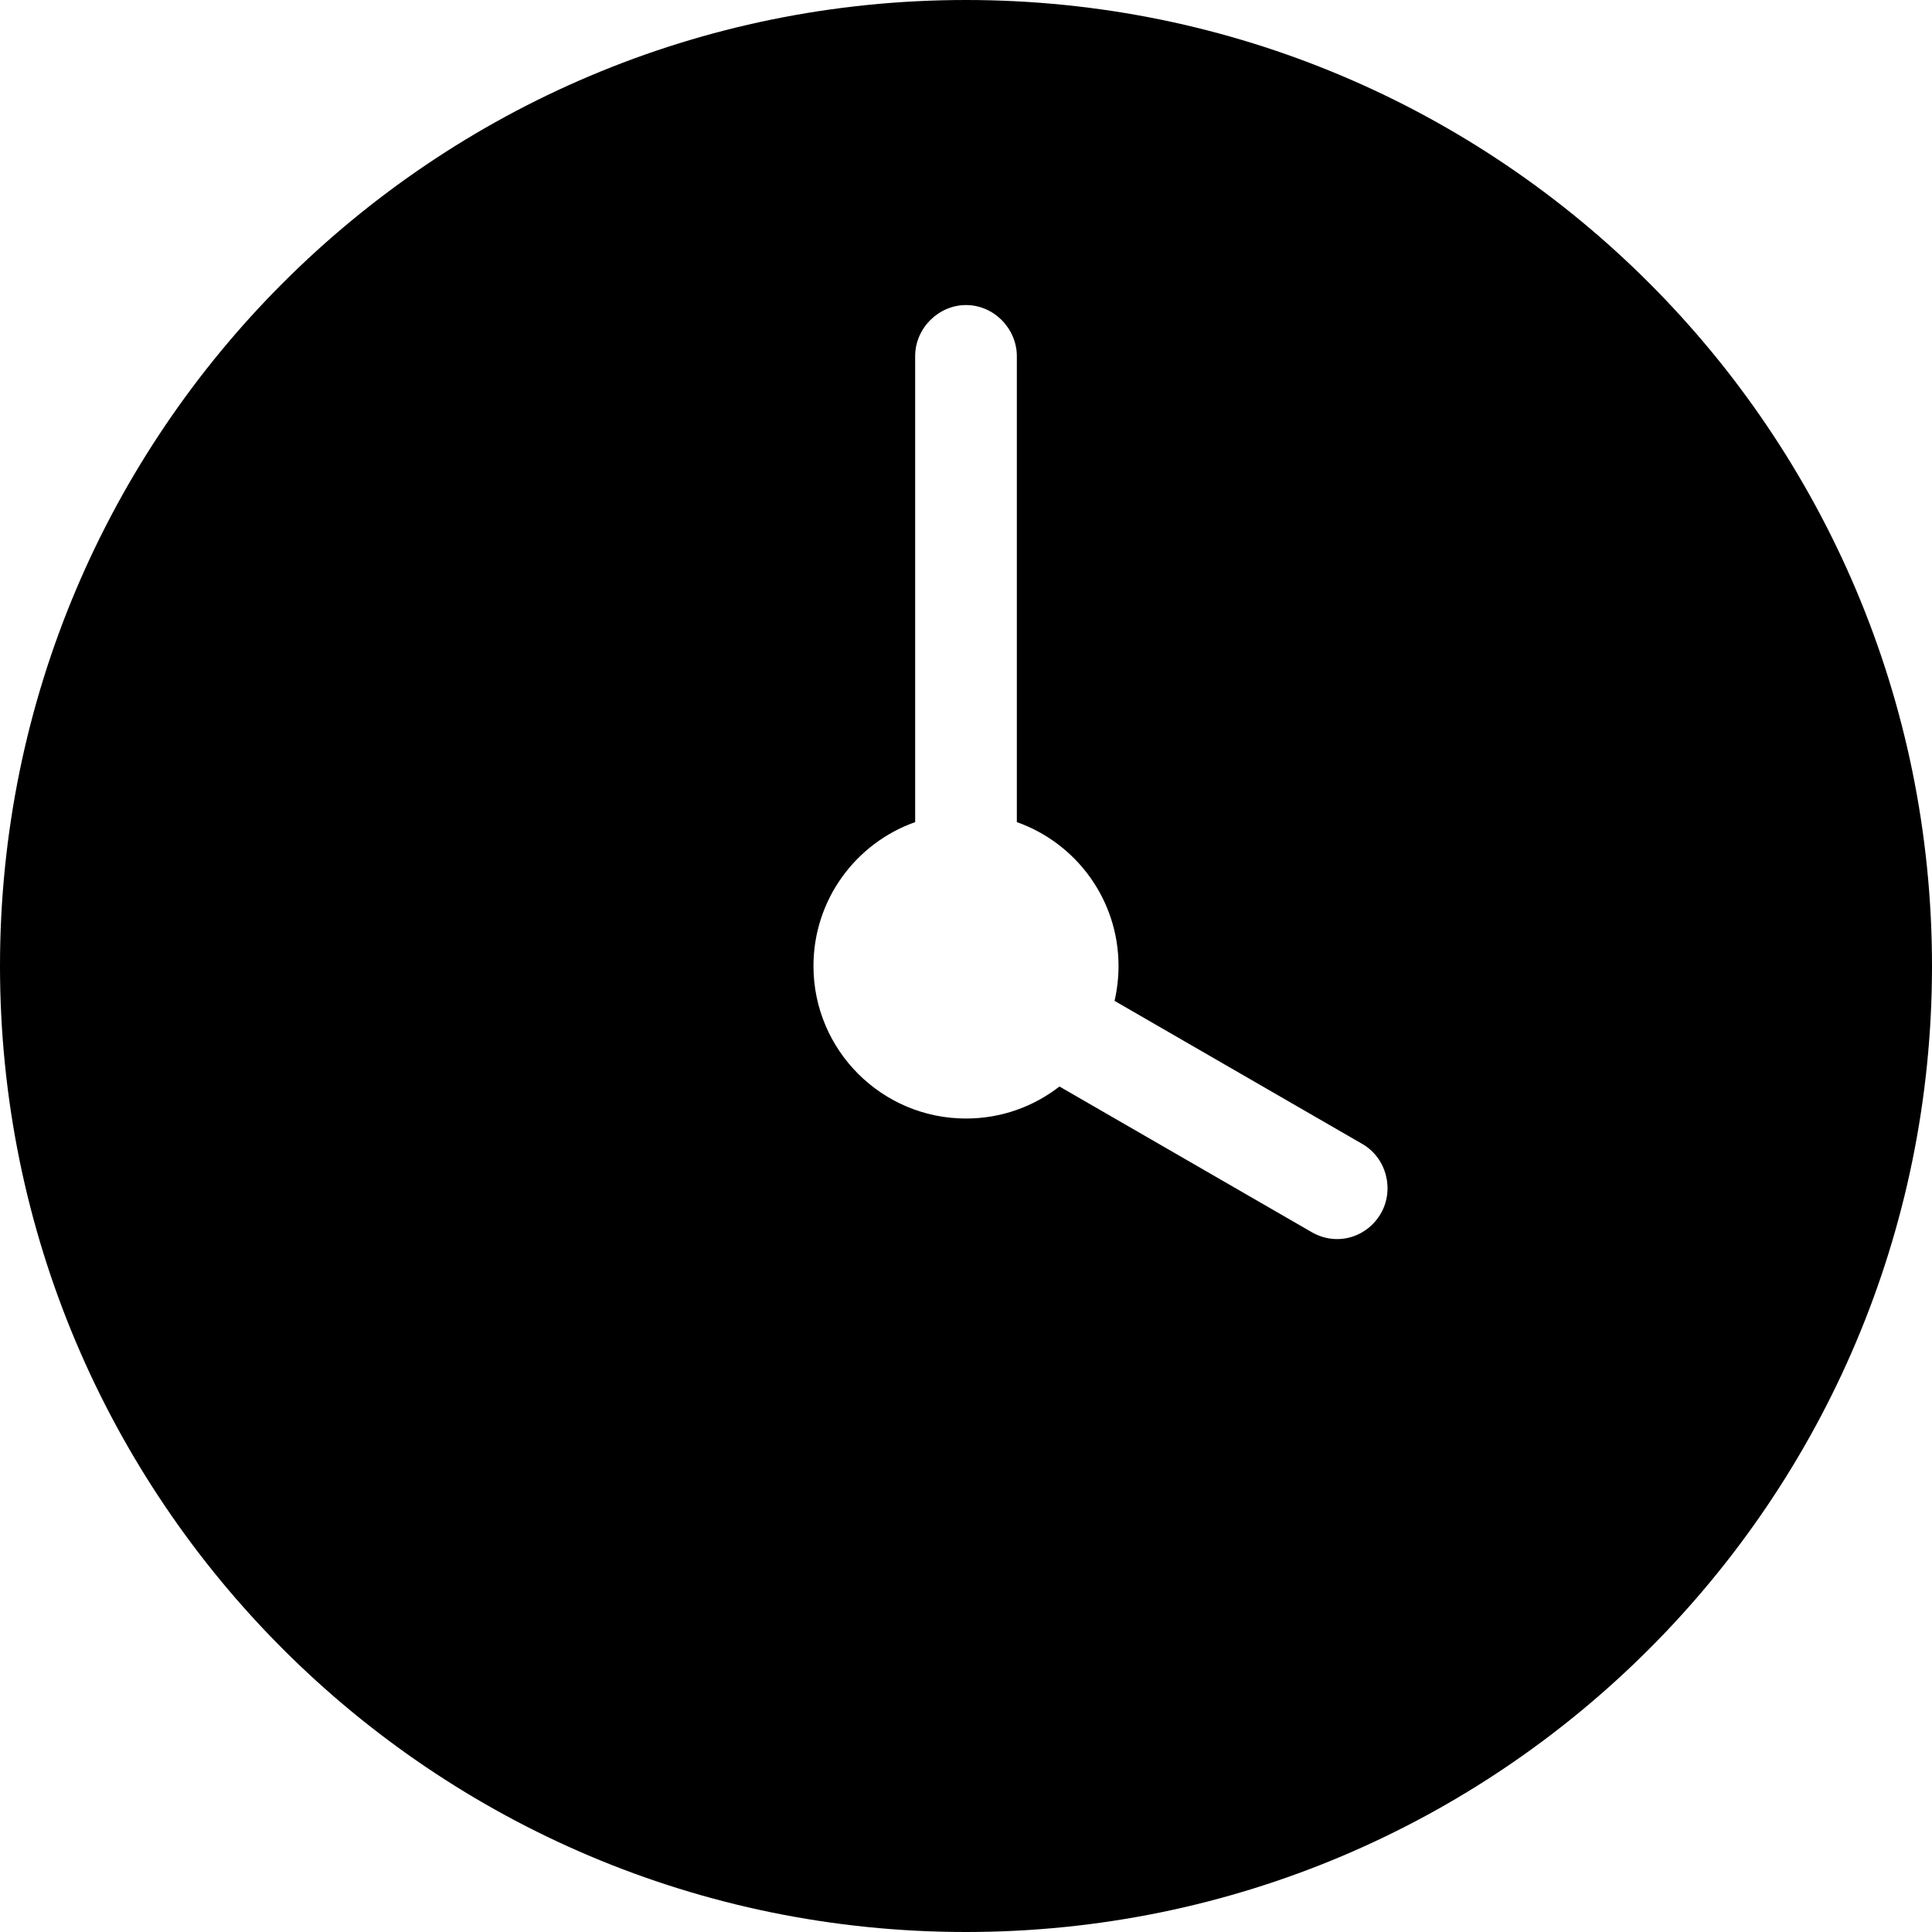 <?xml version="1.0" encoding="utf-8"?><!-- Скачано с сайта svg4.ru / Downloaded from svg4.ru -->
<svg width="800px" height="800px" viewBox="0 0 19 19" xmlns="http://www.w3.org/2000/svg">
  <path fill="#000000" fill-rule="evenodd" d="M207.961,159.843 L210.399,161.251 C210.637,161.389 210.714,161.701 210.58,161.933 C210.442,162.172 210.144,162.259 209.899,162.117 L207.419,160.685 C207.165,160.883 206.846,161 206.5,161 C205.672,161 205,160.328 205,159.5 C205,158.847 205.417,158.291 206,158.085 L206,153.503 C206,153.225 206.232,153 206.5,153 C206.776,153 207,153.233 207,153.503 L207,158.085 C207.583,158.291 208,158.847 208,159.5 C208,159.618 207.986,159.733 207.961,159.843 Z M206.5,169 C211.747,169 216,164.747 216,159.5 C216,154.253 211.747,150 206.5,150 C201.253,150 197,154.253 197,159.5 C197,164.747 201.253,169 206.5,169 Z" transform="translate(-197 -150)"/>
</svg>